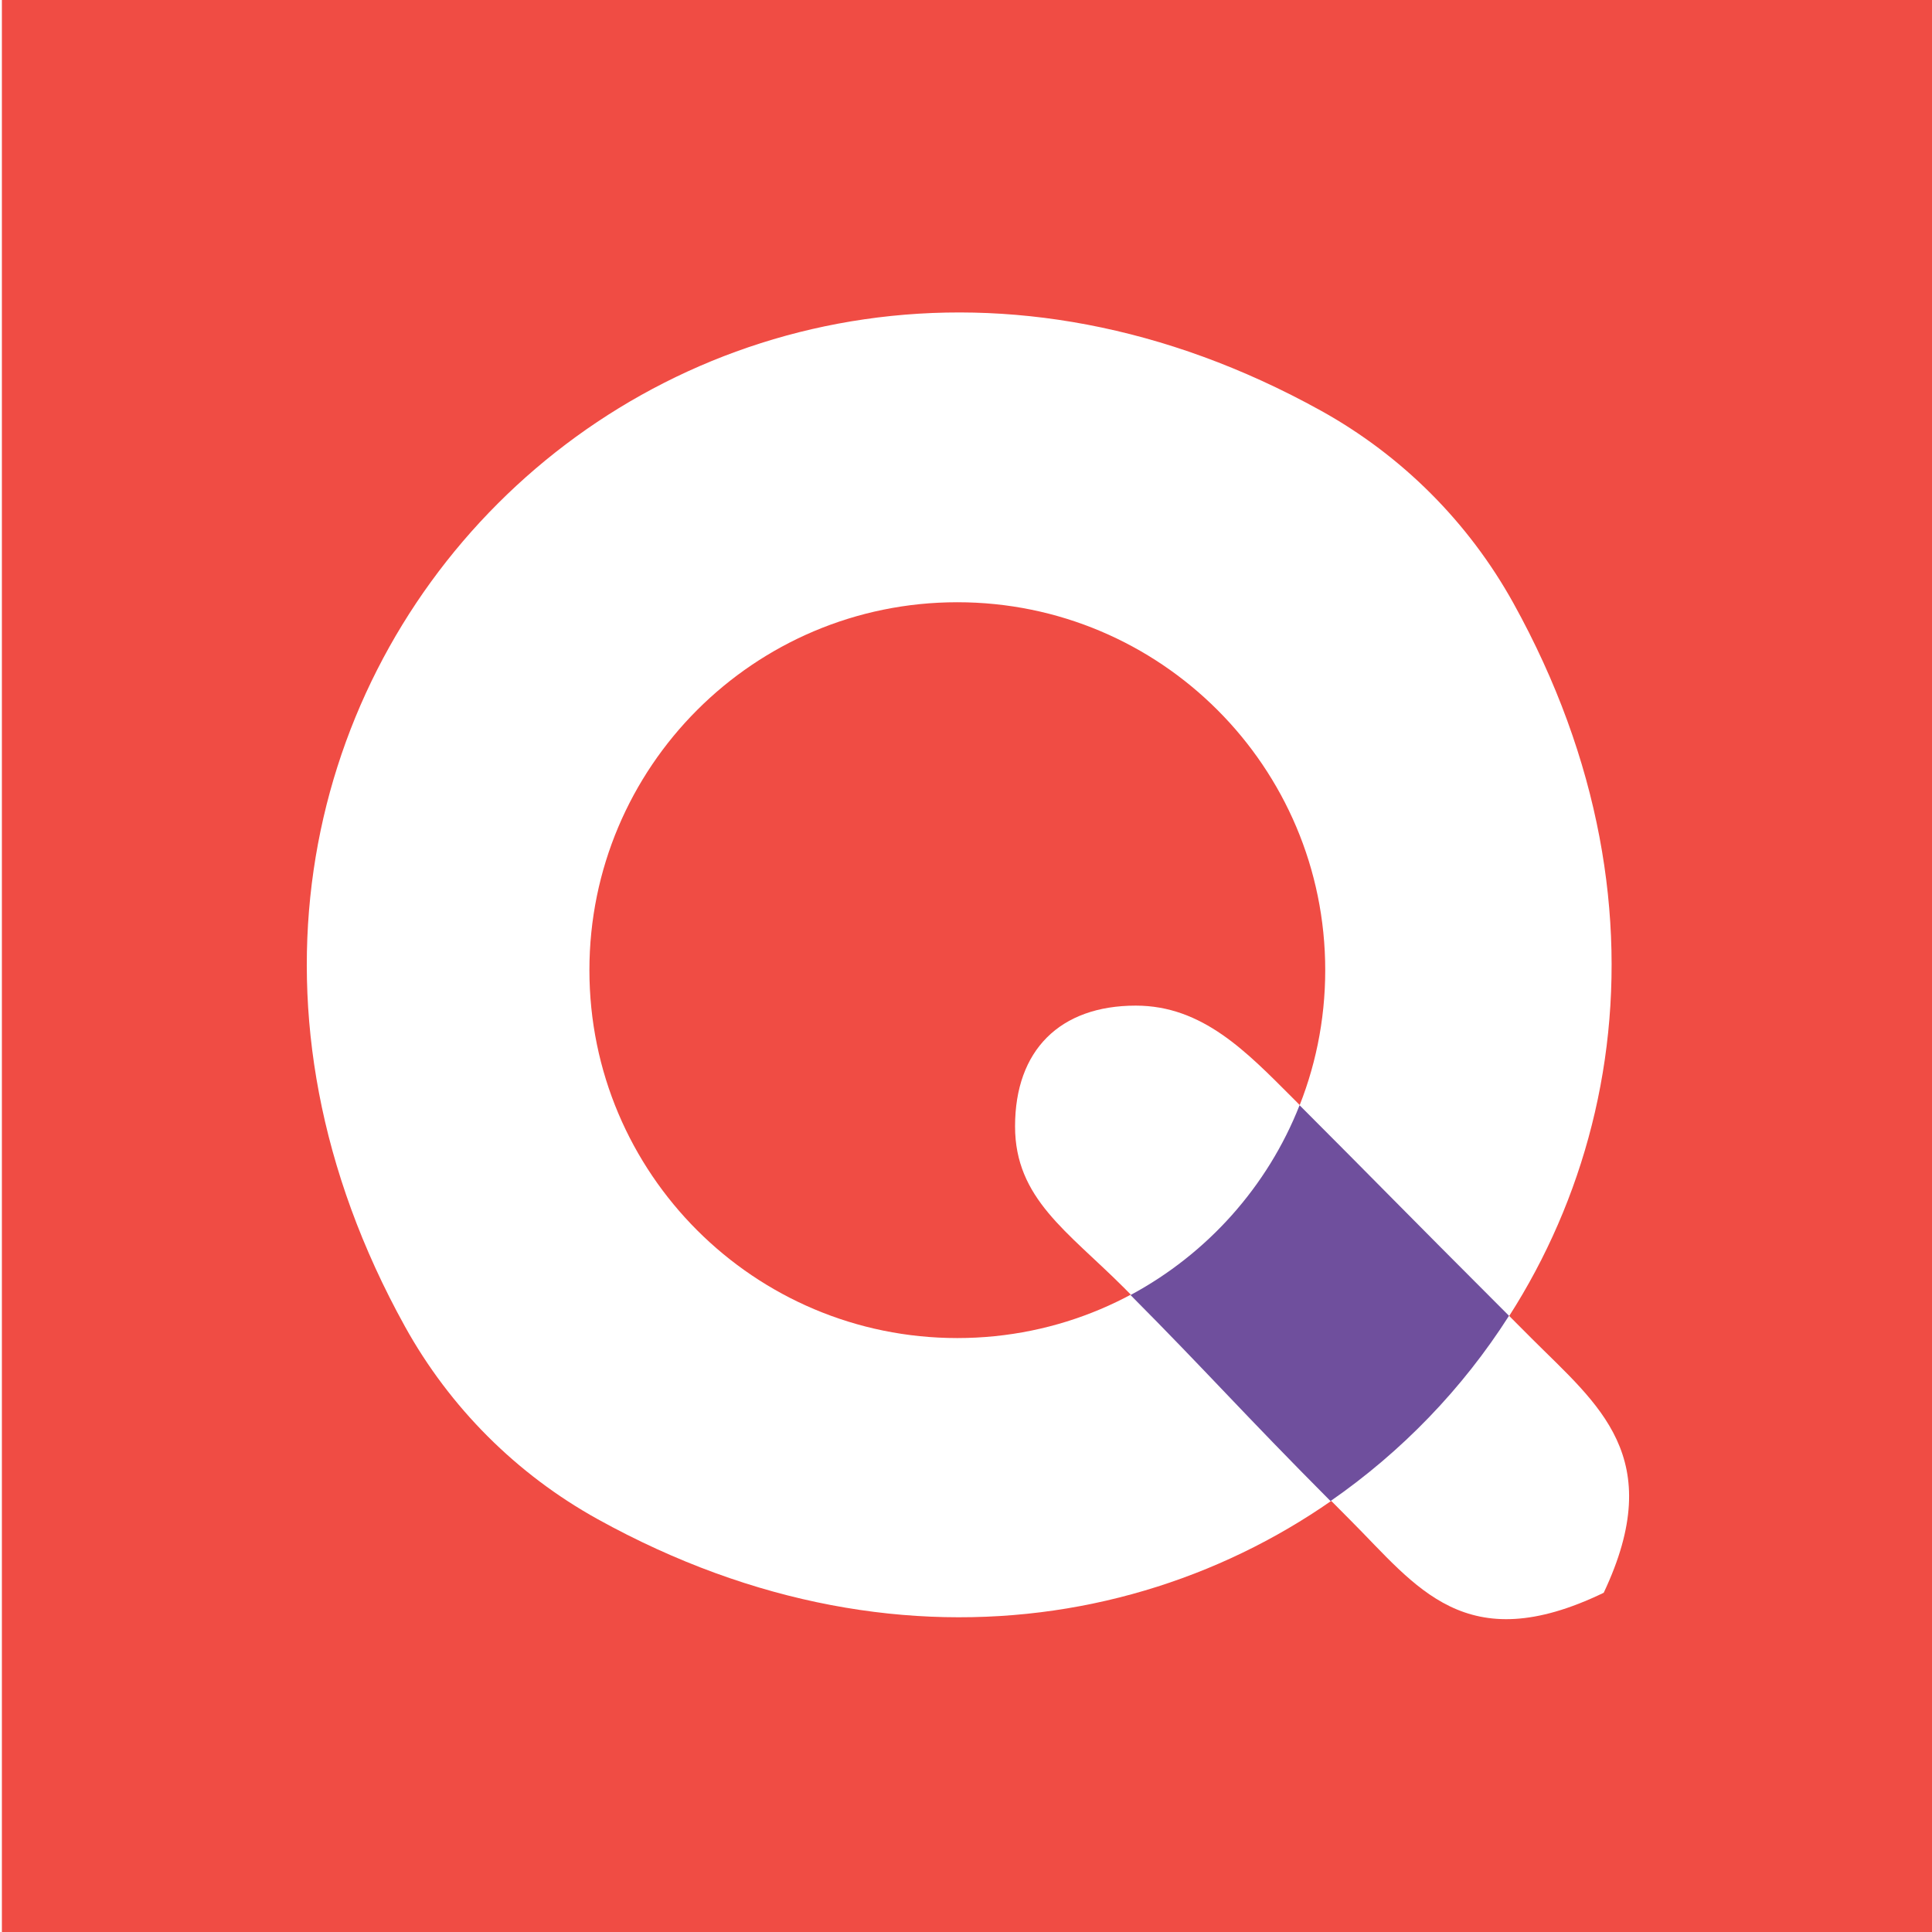 <?xml version="1.0" encoding="utf-8"?>
<!-- Generator: Adobe Illustrator 21.0.2, SVG Export Plug-In . SVG Version: 6.00 Build 0)  -->
<svg version="1.1" id="Layer_1" xmlns="http://www.w3.org/2000/svg" xmlns:xlink="http://www.w3.org/1999/xlink" x="0px" y="0px"
	 viewBox="0 0 512 512" style="enable-background:new 0 0 512 512;" xml:space="preserve">
<style type="text/css">
	.st0{fill:#FFFFFF;}
	.st1{fill:#F04C44;}
	.st2{fill:#6F4F9D;}
</style>
<rect class="st0" width="512" height="512"/>
<path class="st1" d="M512.5,0v512H0.5V0H512.5z"/>
<path class="st0" d="M350,108.8C184,16.9,15.4,185.5,107.3,351.5c11.9,21.5,29.6,39.2,51.1,51.1c166,91.9,334.6-76.7,242.7-242.7
	C389.2,138.4,371.5,120.7,350,108.8z M253.7,354.6c-53.8,0-97.5-43.6-97.5-97.5c0-53.8,43.6-97.5,97.5-97.5
	c53.8,0,97.5,43.6,97.5,97.5S307.5,354.6,253.7,354.6z"/>
<path class="st0" d="M405.9,354.7c-34.2-34.2-39-39.4-63.4-63.8c-12.1-12.1-23.8-24.4-41.5-24.4c-20.1,0-32,11.8-32,32
	c0,19.1,13.9,27.8,28.8,42.7c23.8,23.8,33.1,34.7,60.1,61.7c17.5,17.5,30.4,36.9,67.1,19.2C442,386.1,423.5,372.3,405.9,354.7z"/>
<path class="st2" d="M399.9,348.7c-28.9-28.9-35.3-35.6-55.5-55.8c-8.5,21.6-24.5,39.4-44.8,50.3c20.2,20.3,29.9,31.4,53,54.6
	C371.5,384.7,387.6,368,399.9,348.7z"/>
</svg>

